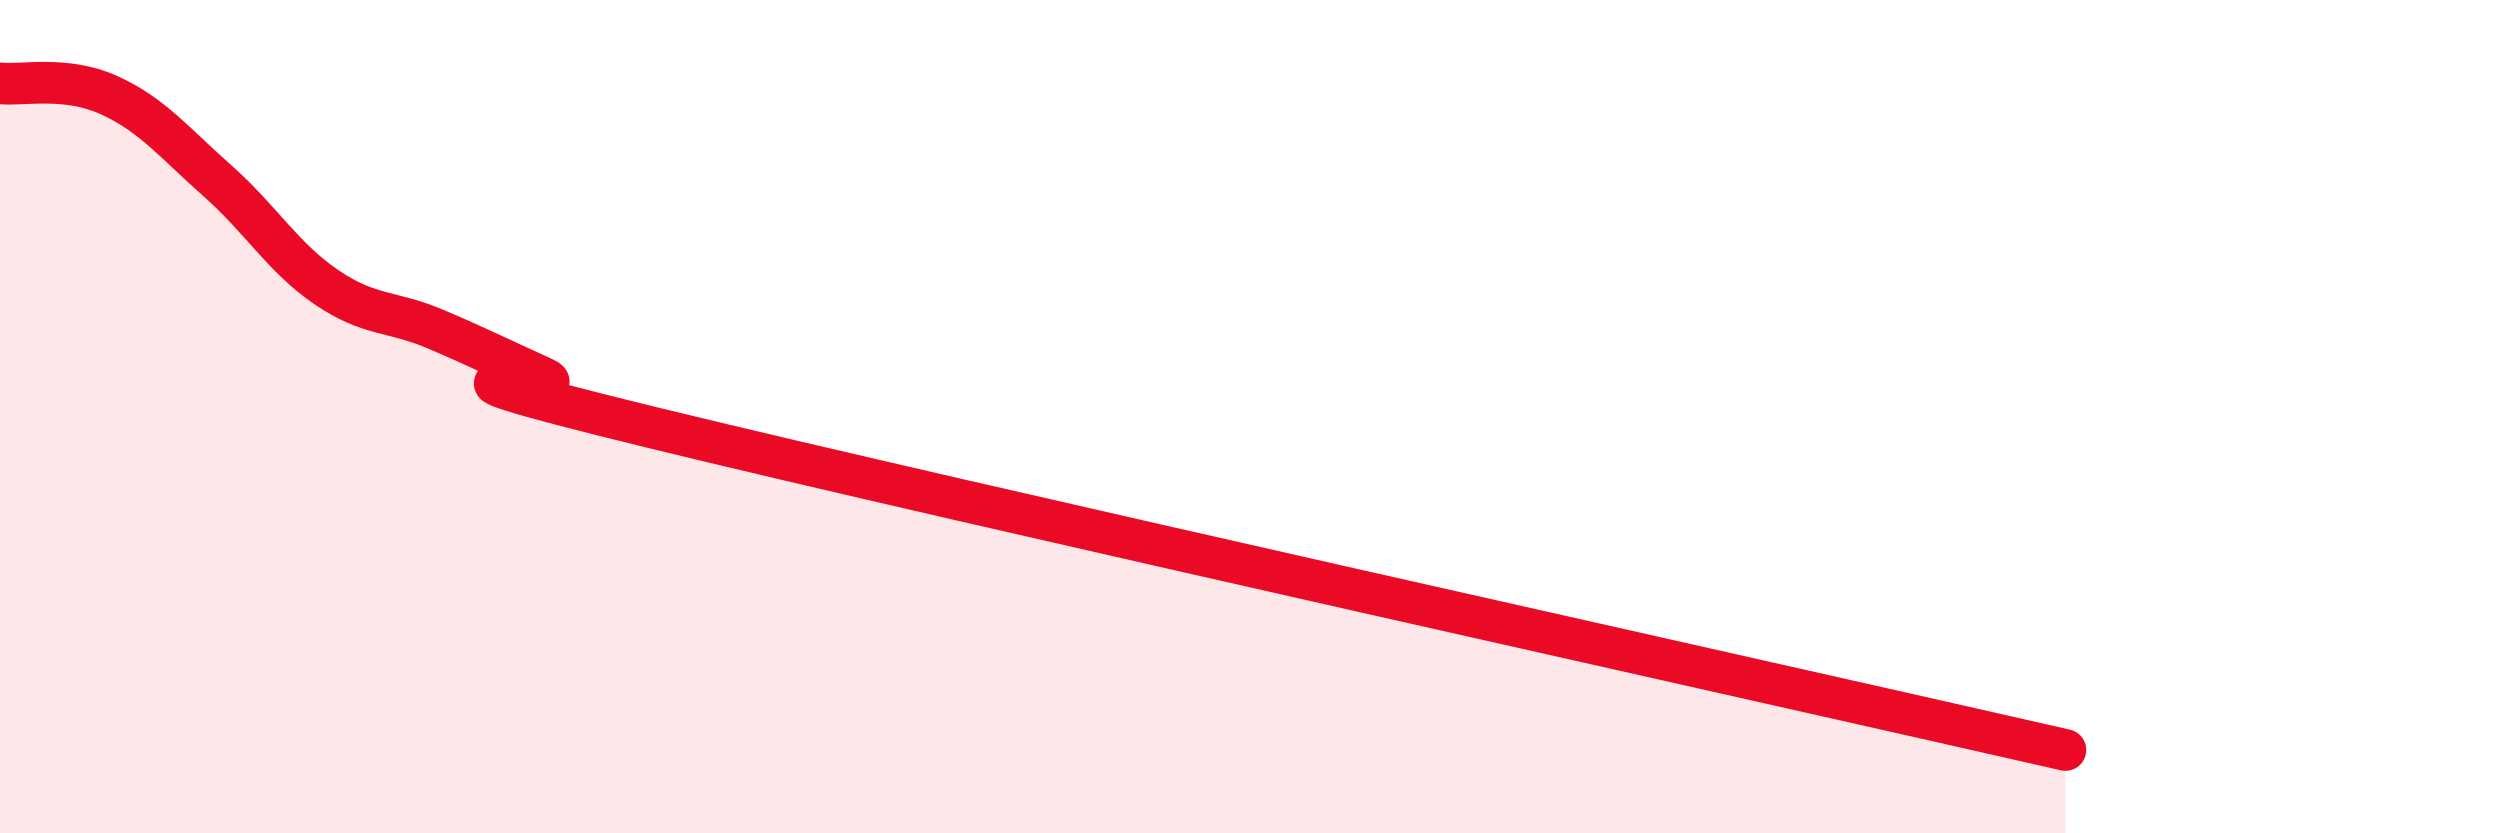 
    <svg width="60" height="20" viewBox="0 0 60 20" xmlns="http://www.w3.org/2000/svg">
      <path
        d="M 0,2 C 0.52,2.06 1.57,1.81 2.61,2.28 C 3.65,2.75 4.18,3.42 5.22,4.34 C 6.26,5.26 6.79,6.18 7.83,6.89 C 8.87,7.6 9.39,7.45 10.43,7.89 C 11.47,8.33 12,8.6 13.04,9.07 C 14.08,9.54 8.34,8.47 15.65,10.26 C 22.96,12.05 42.79,16.45 49.57,18L49.57 20L0 20Z"
        fill="#EB0A25"
        opacity="0.1"
        stroke-linecap="round"
        stroke-linejoin="round"
      />
      <path
        d="M 0,2 C 0.52,2.06 1.57,1.81 2.61,2.28 C 3.65,2.75 4.18,3.42 5.22,4.34 C 6.26,5.26 6.79,6.18 7.83,6.89 C 8.87,7.6 9.39,7.45 10.43,7.89 C 11.47,8.33 12,8.6 13.04,9.07 C 14.08,9.54 8.34,8.47 15.65,10.26 C 22.96,12.05 42.79,16.45 49.57,18"
        stroke="#EB0A25"
        stroke-width="1"
        fill="none"
        stroke-linecap="round"
        stroke-linejoin="round"
      />
    </svg>
  